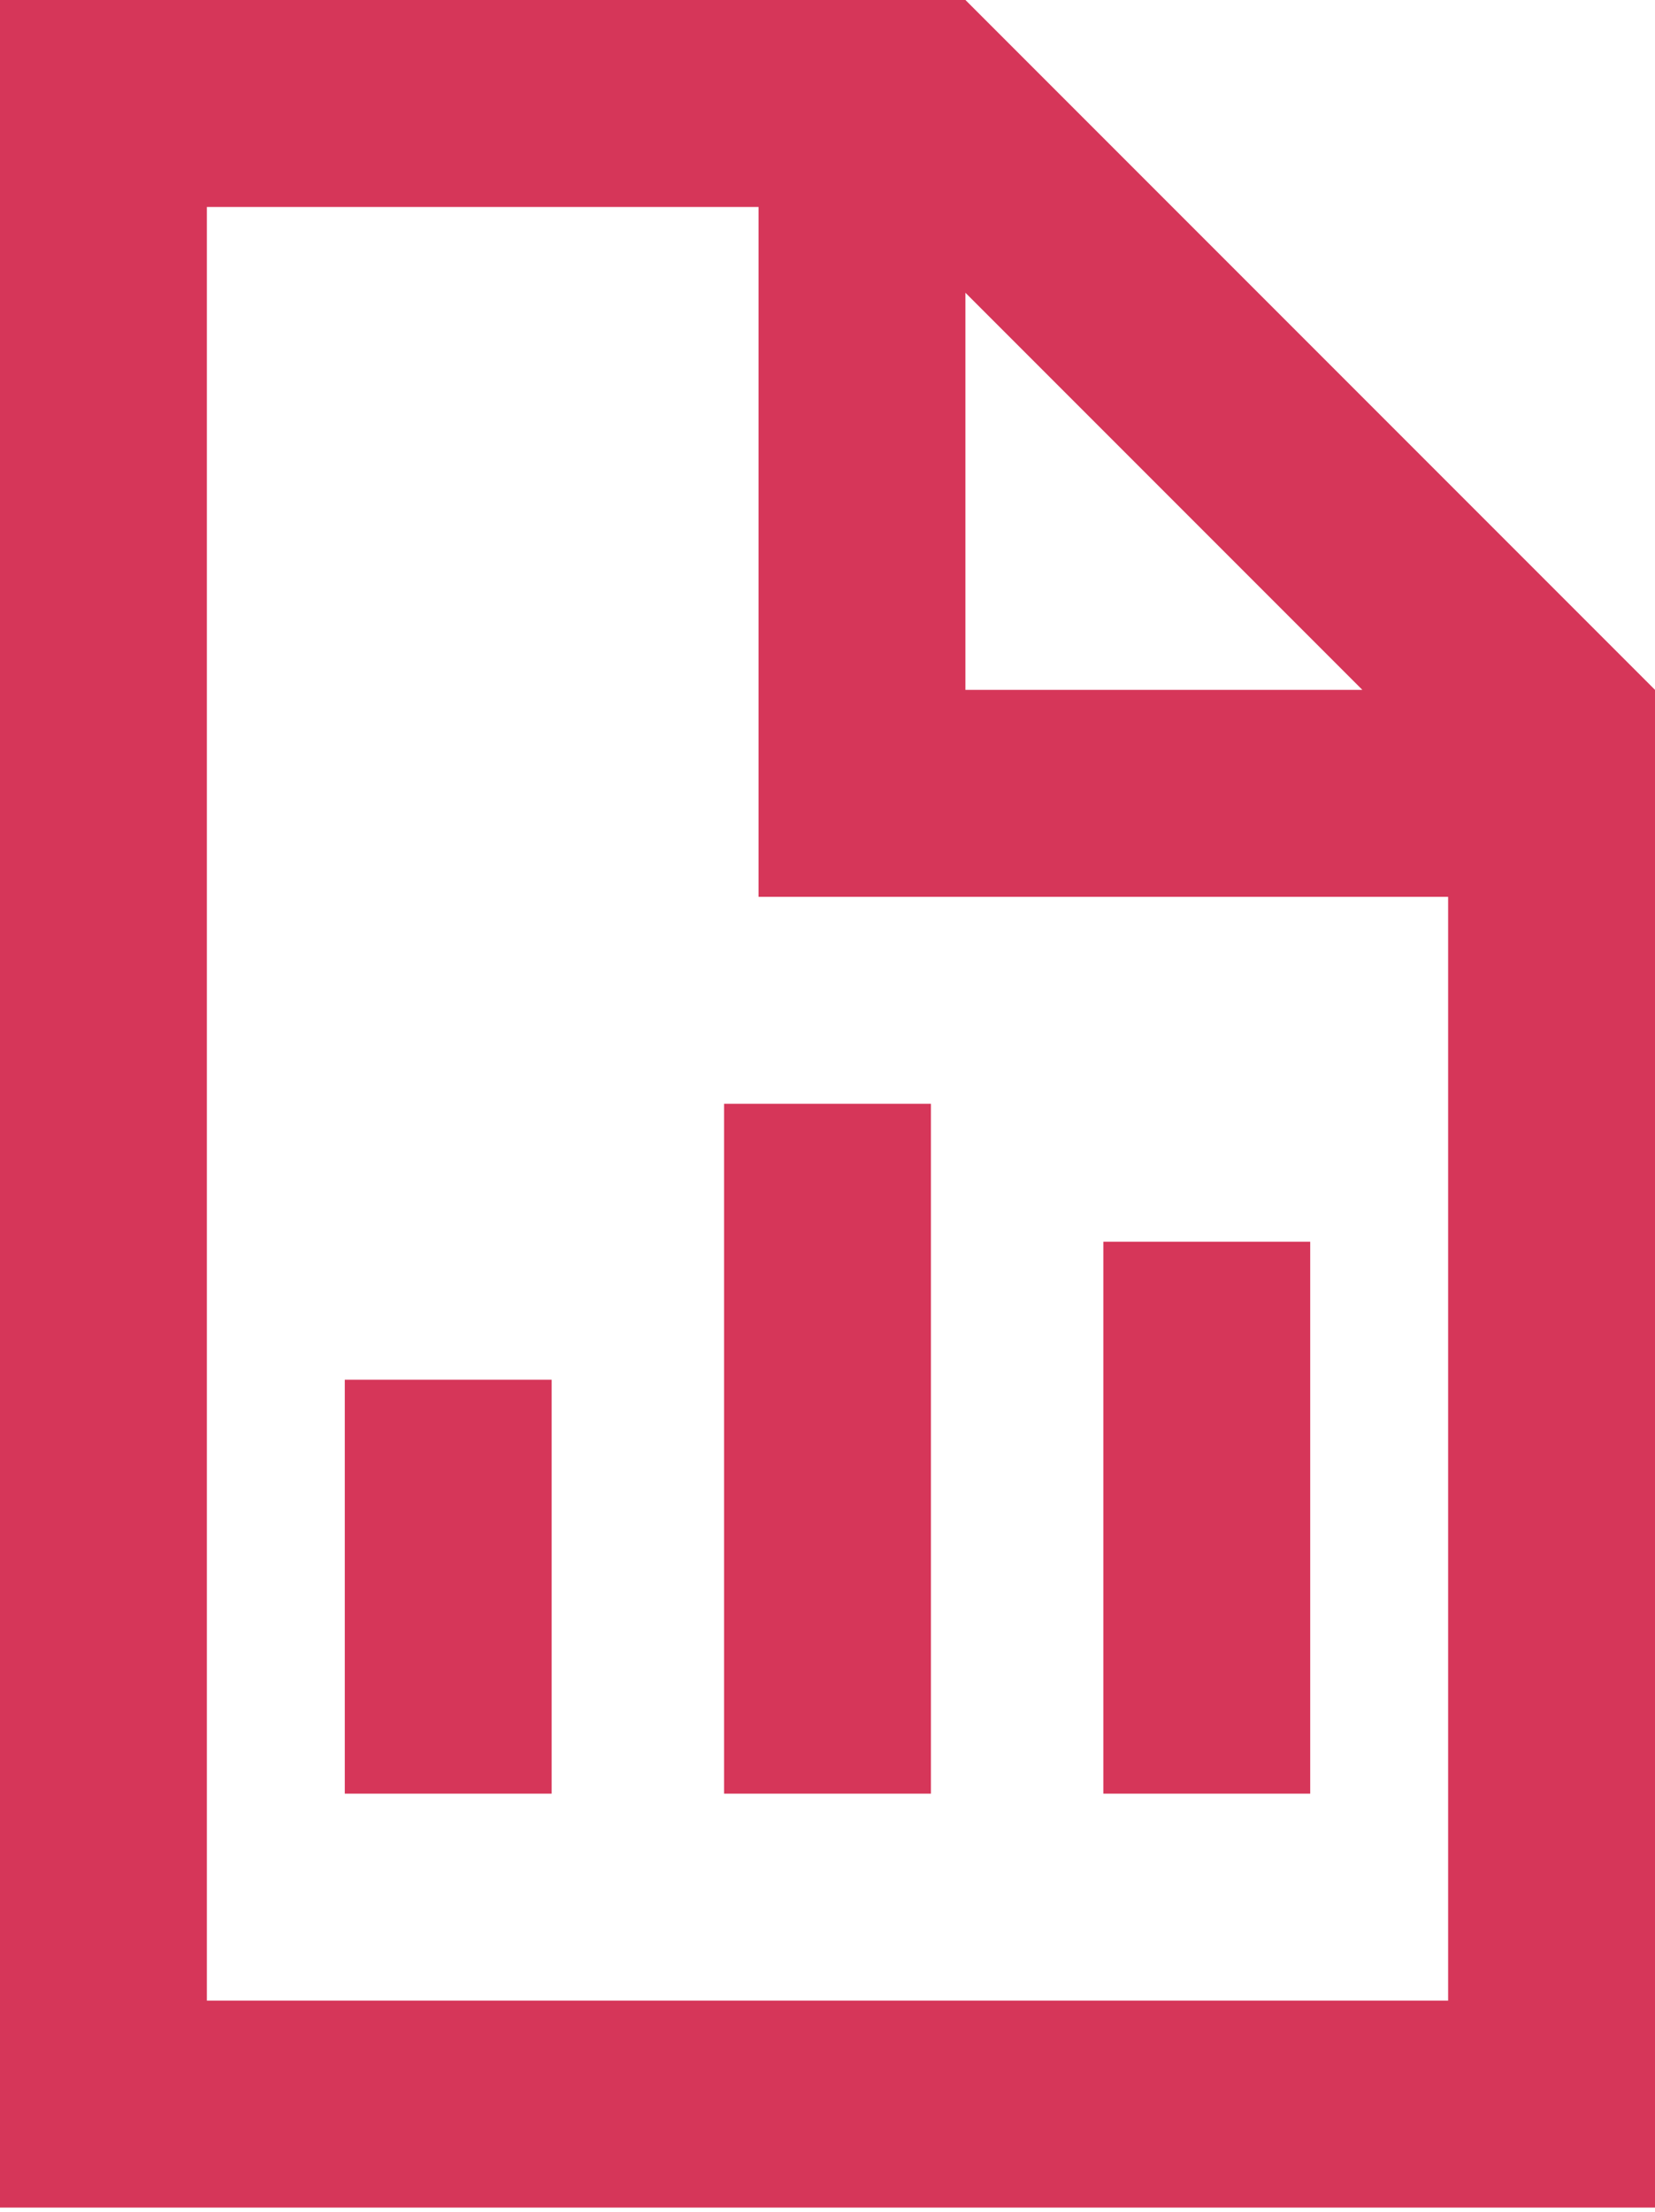 <?xml version="1.0" encoding="UTF-8" standalone="no"?> <svg xmlns="http://www.w3.org/2000/svg" xmlns:xlink="http://www.w3.org/1999/xlink" xmlns:serif="http://www.serif.com/" width="100%" height="100%" viewBox="0 0 250 334" version="1.1" xml:space="preserve" style="fill-rule:evenodd;clip-rule:evenodd;stroke-linejoin:round;stroke-miterlimit:2;"><path d="M31.25,31.25l83.333,0l0,104.167l104.167,-0l0,166.666l-187.5,0l0,-270.833Zm114.583,12.956l59.961,59.961l-59.961,-0l0,-59.961Zm0,-44.206l-145.833,0l0,333.333l250,0l0,-229.166l-104.167,-104.167Zm-5.208,270.833l0,-104.166l-31.25,-0l0,104.166l31.25,0Zm57.292,0l-0,-83.333l-31.25,0l-0,83.333l31.25,0Zm-114.584,0l0,-62.5l-31.25,0l0,62.5l31.25,0Z" style="fill:#d63659;fill-rule:nonzero;"></path></svg> 